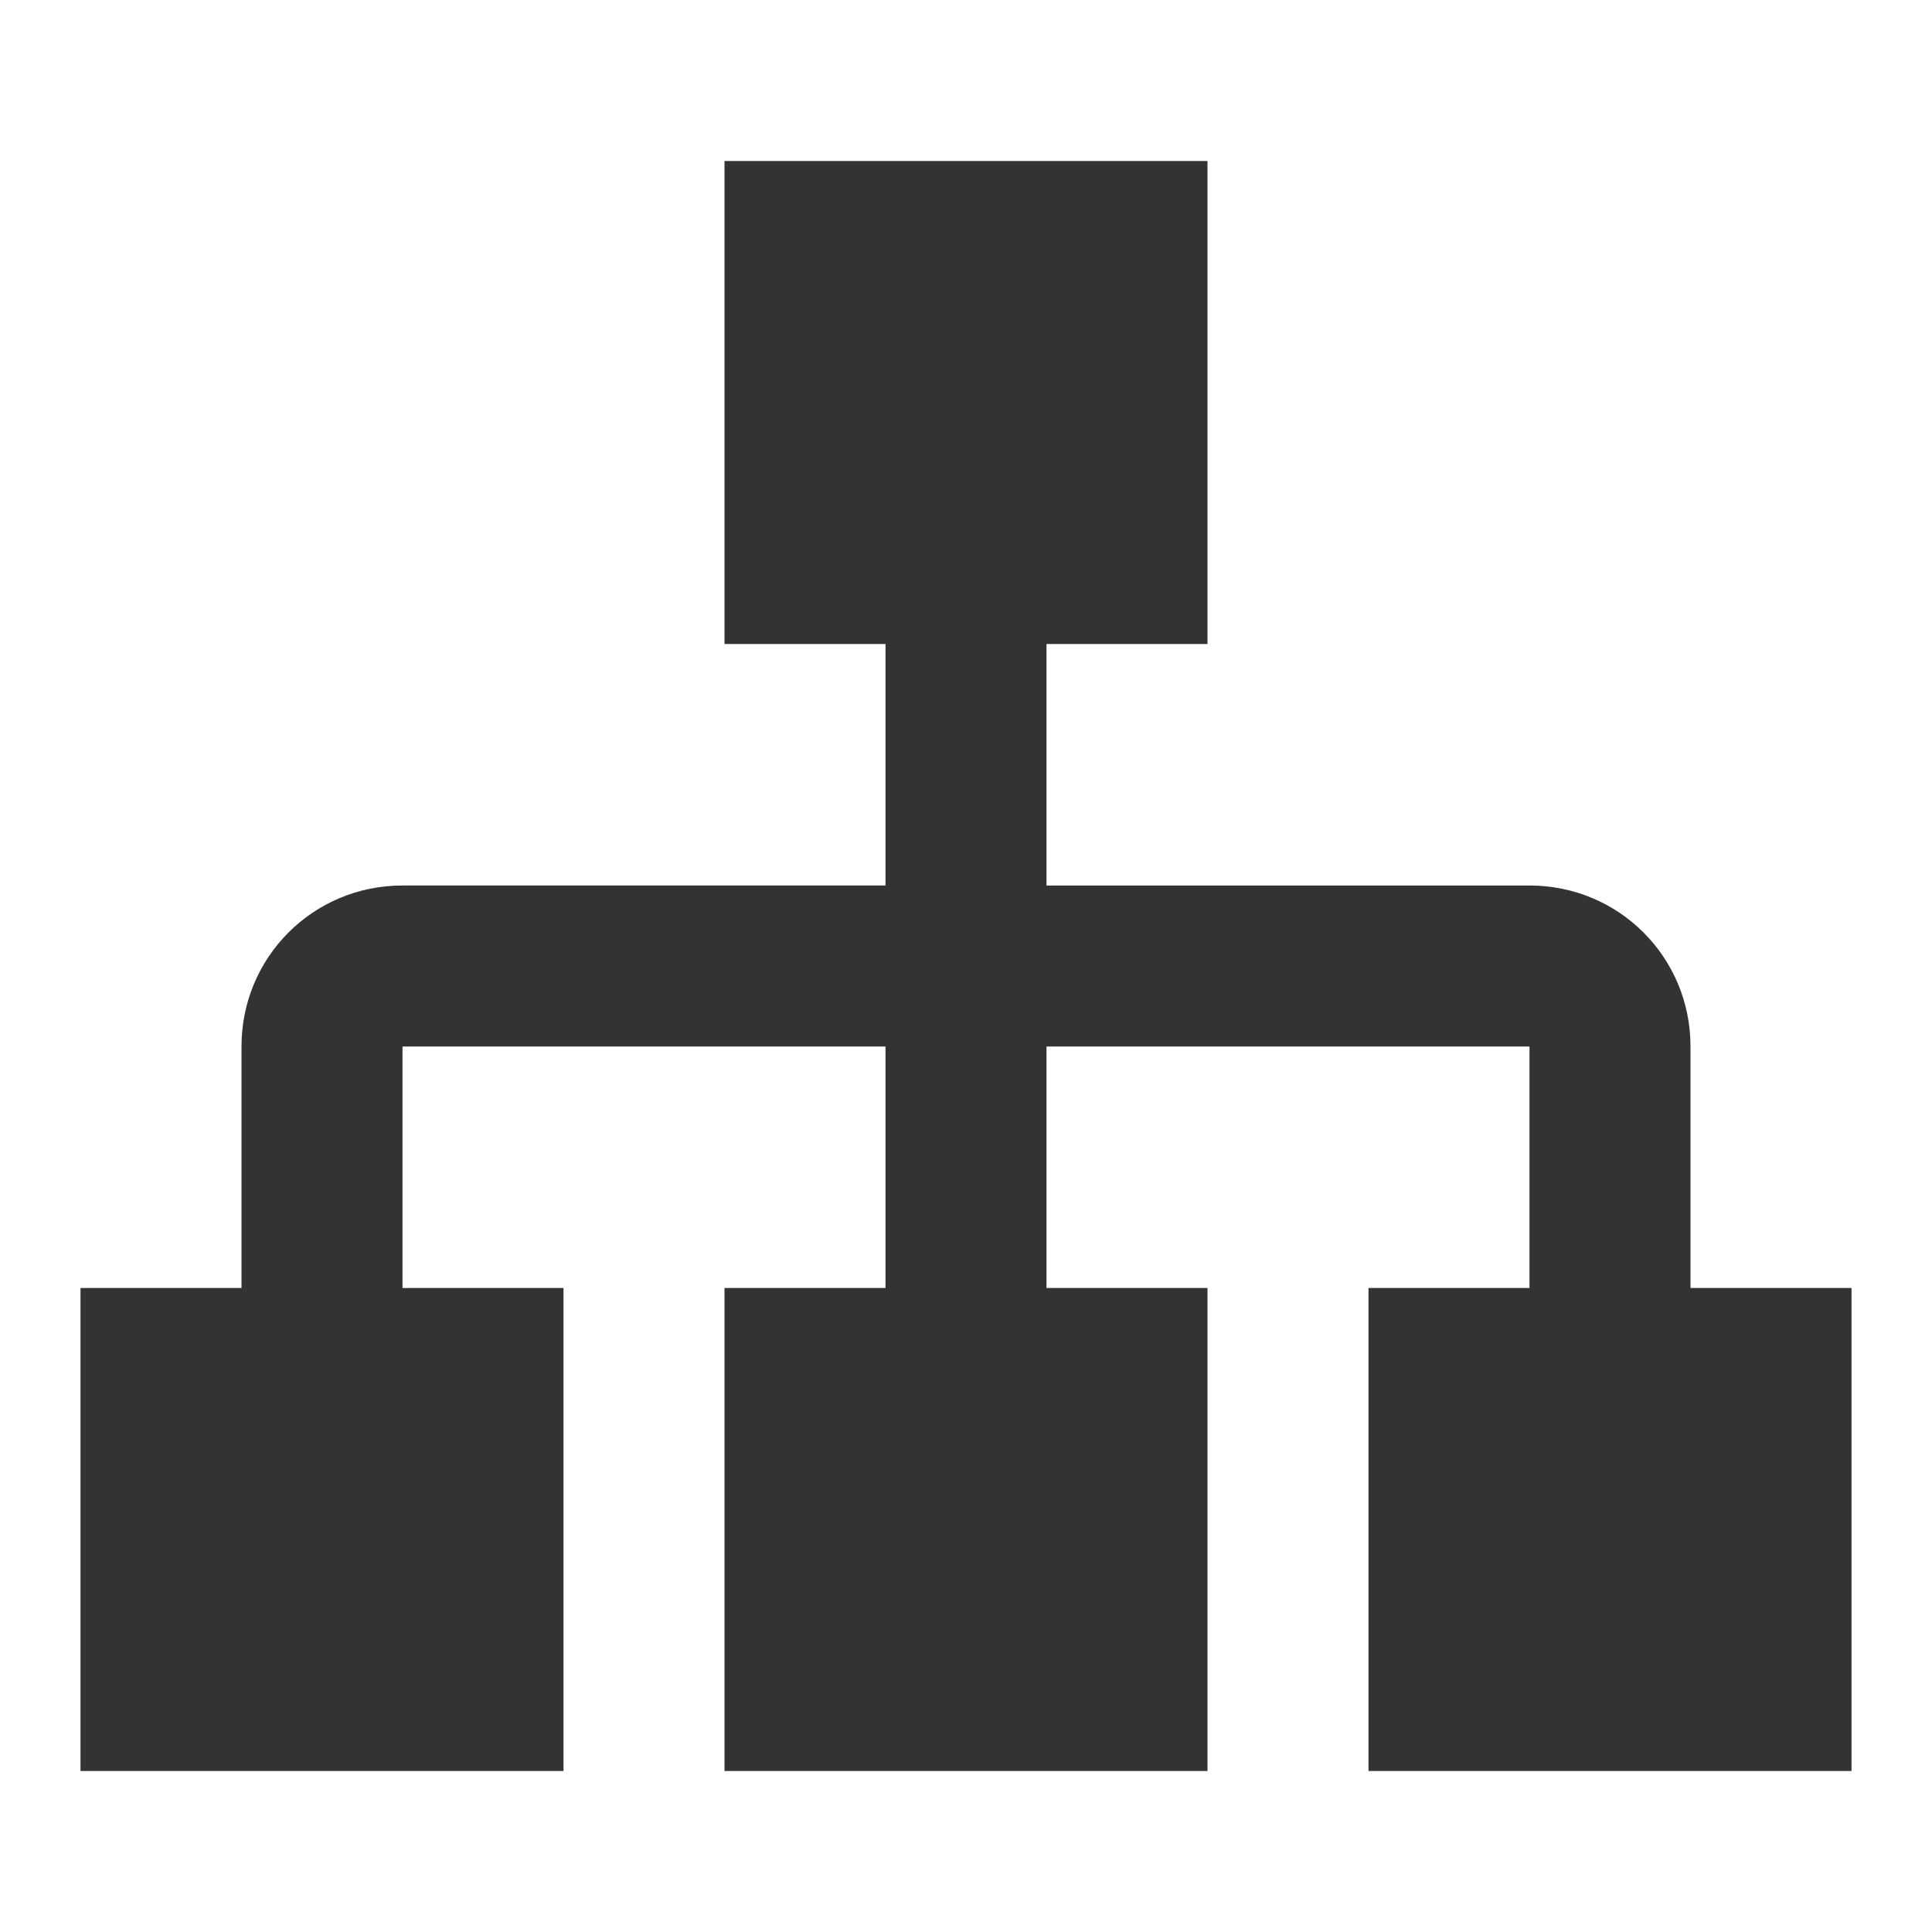 <svg xmlns="http://www.w3.org/2000/svg" width="20" height="20" viewBox="0 0 24 24">
	<path fill="#333333" d="M9 2v6h2v3H5c-1.11 0-2 .89-2 2v3H1v6h6v-6H5v-3h6v3H9v6h6v-6h-2v-3h6v3h-2v6h6v-6h-2v-3c0-1.11-.89-2-2-2h-6V8h2V2z" />
</svg>